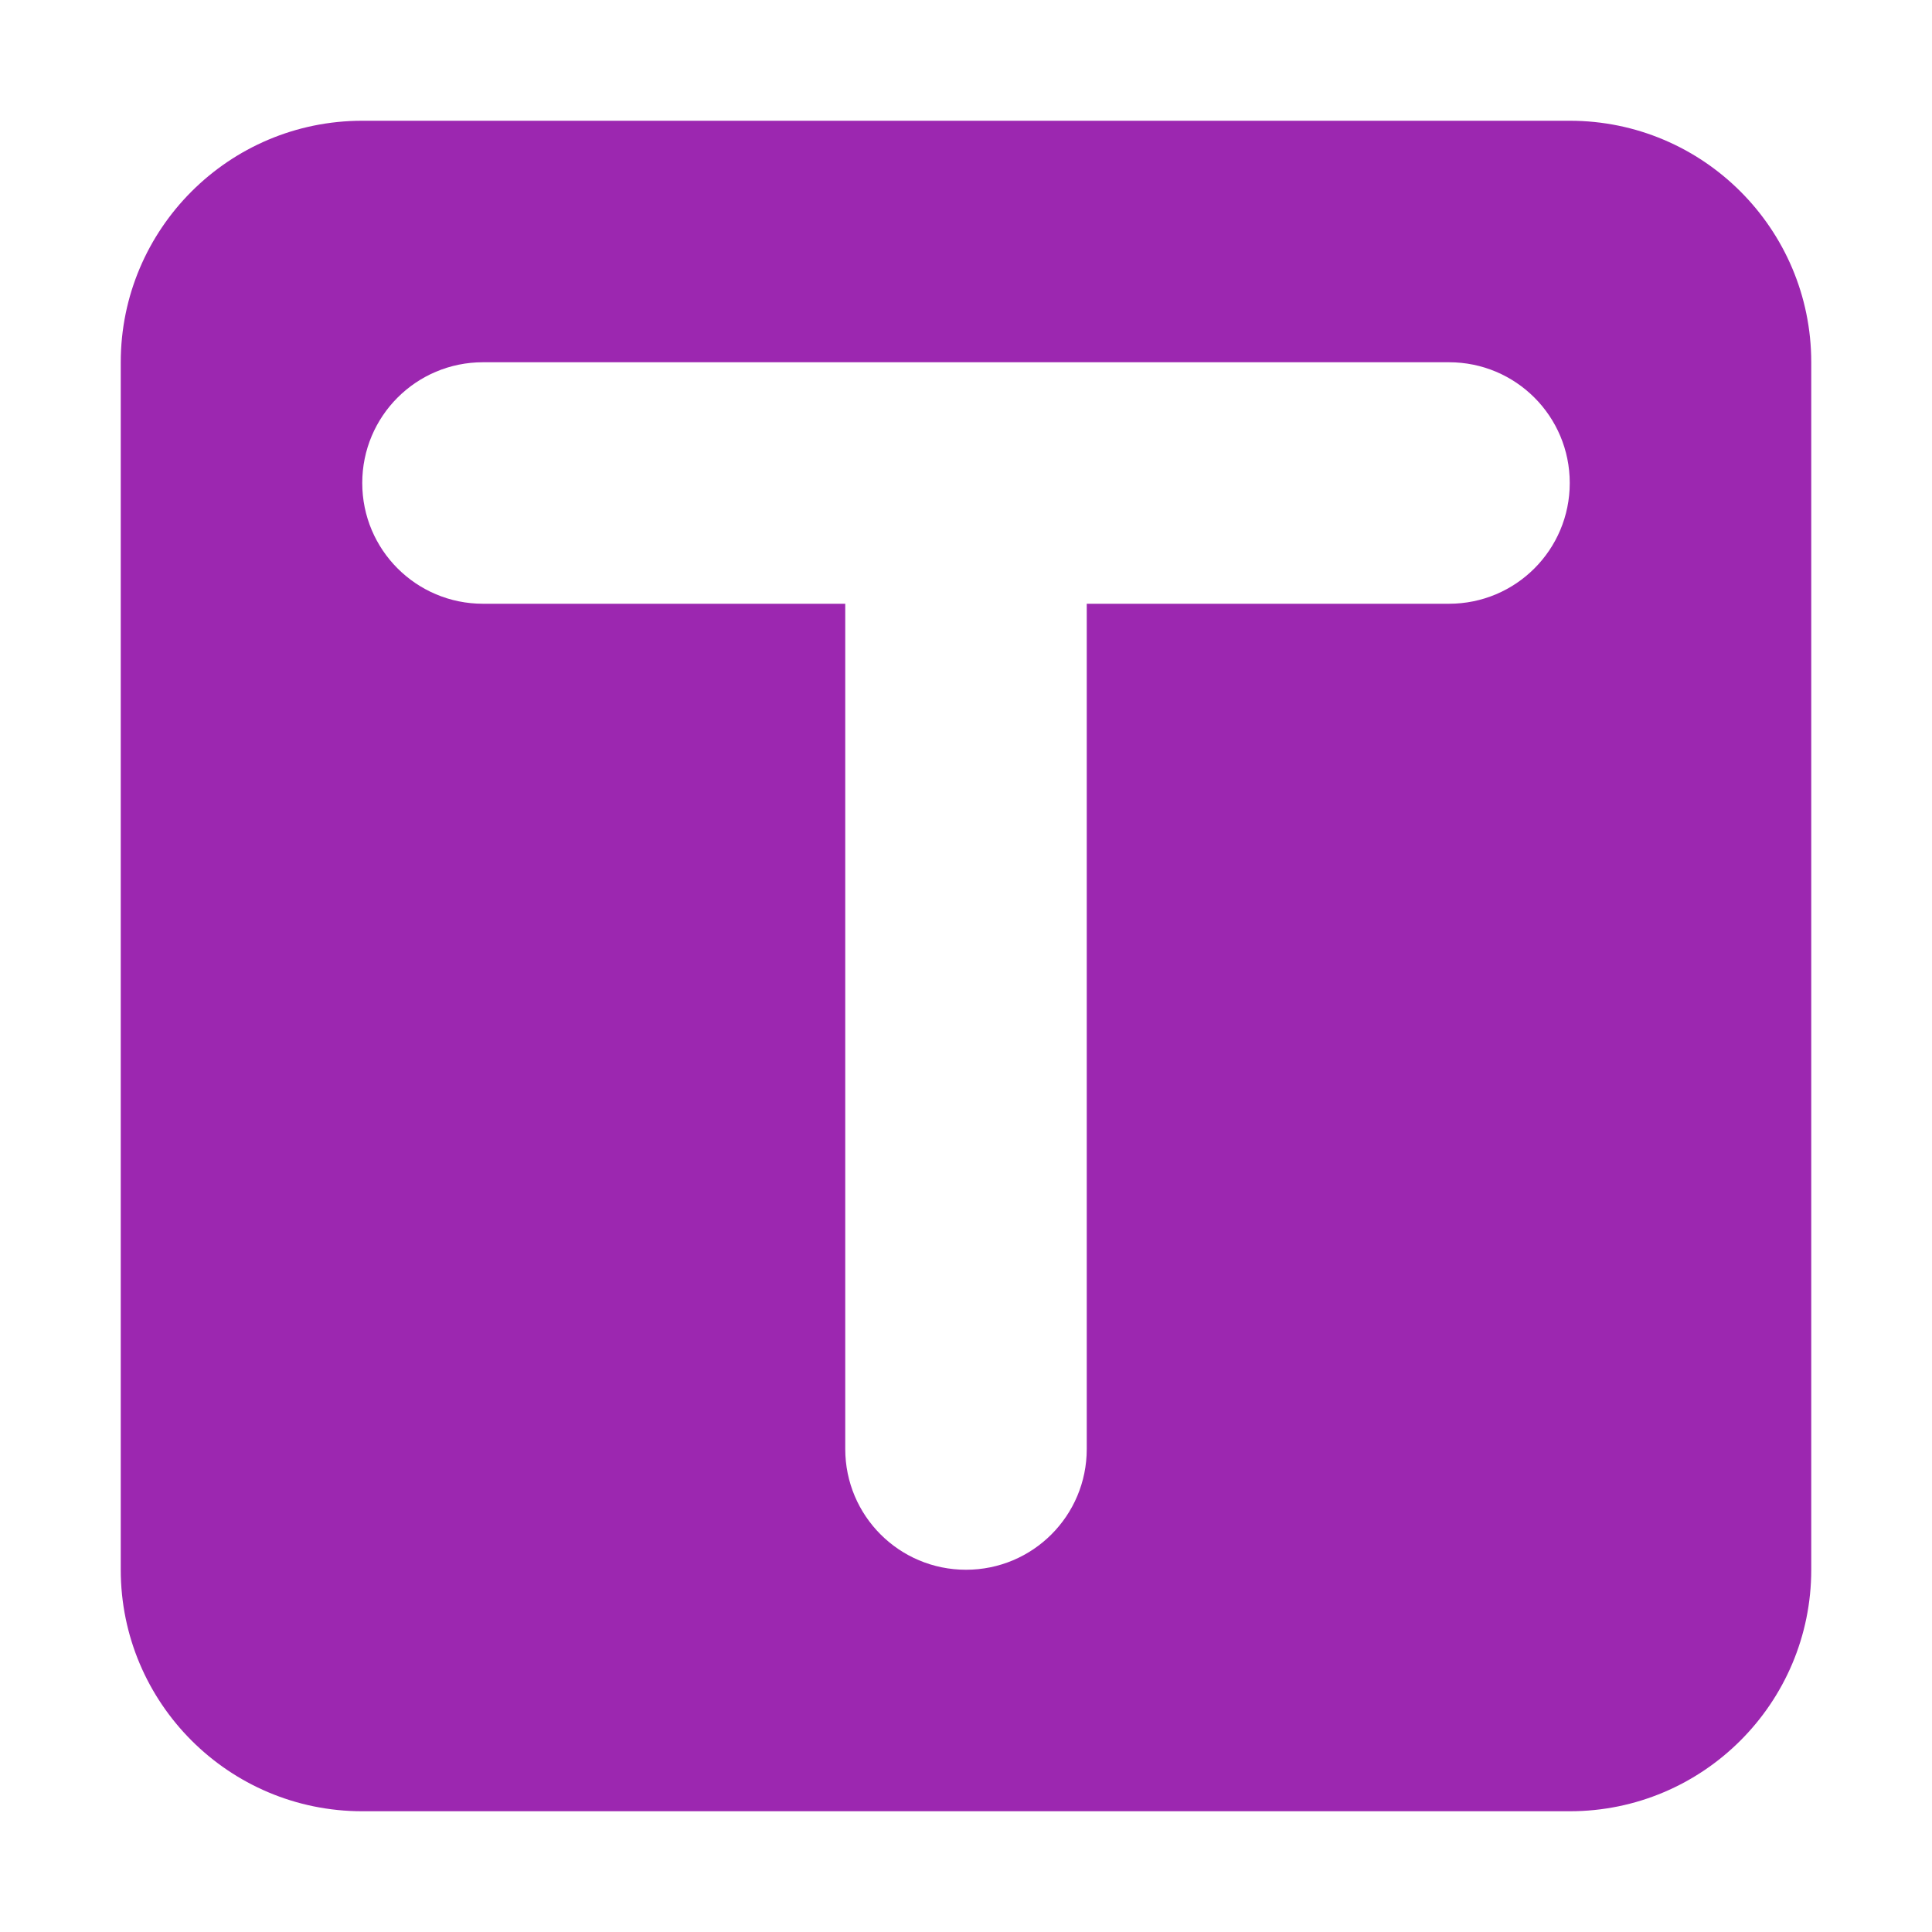 <?xml version="1.0" standalone="no"?><!DOCTYPE svg PUBLIC "-//W3C//DTD SVG 1.1//EN" "http://www.w3.org/Graphics/SVG/1.1/DTD/svg11.dtd"><svg t="1732519932840" class="icon" viewBox="0 0 1024 1024" version="1.1" xmlns="http://www.w3.org/2000/svg" p-id="7400" xmlns:xlink="http://www.w3.org/1999/xlink" width="256" height="256"><path d="M832 64 192 64C121.344 64 64 121.344 64 192l0 640c0 70.656 57.344 128 128 128l640 0c70.656 0 128-57.344 128-128L960 192C960 121.344 902.656 64 832 64zM768 320 576 320l0 448c0 35.392-28.608 64-64 64s-64-28.608-64-64L448 320 256 320C220.608 320 192 291.392 192 256s28.608-64 64-64l512 0c35.392 0 64 28.608 64 64S803.392 320 768 320z" p-id="7401" fill="#9c27b0"></path></svg>
